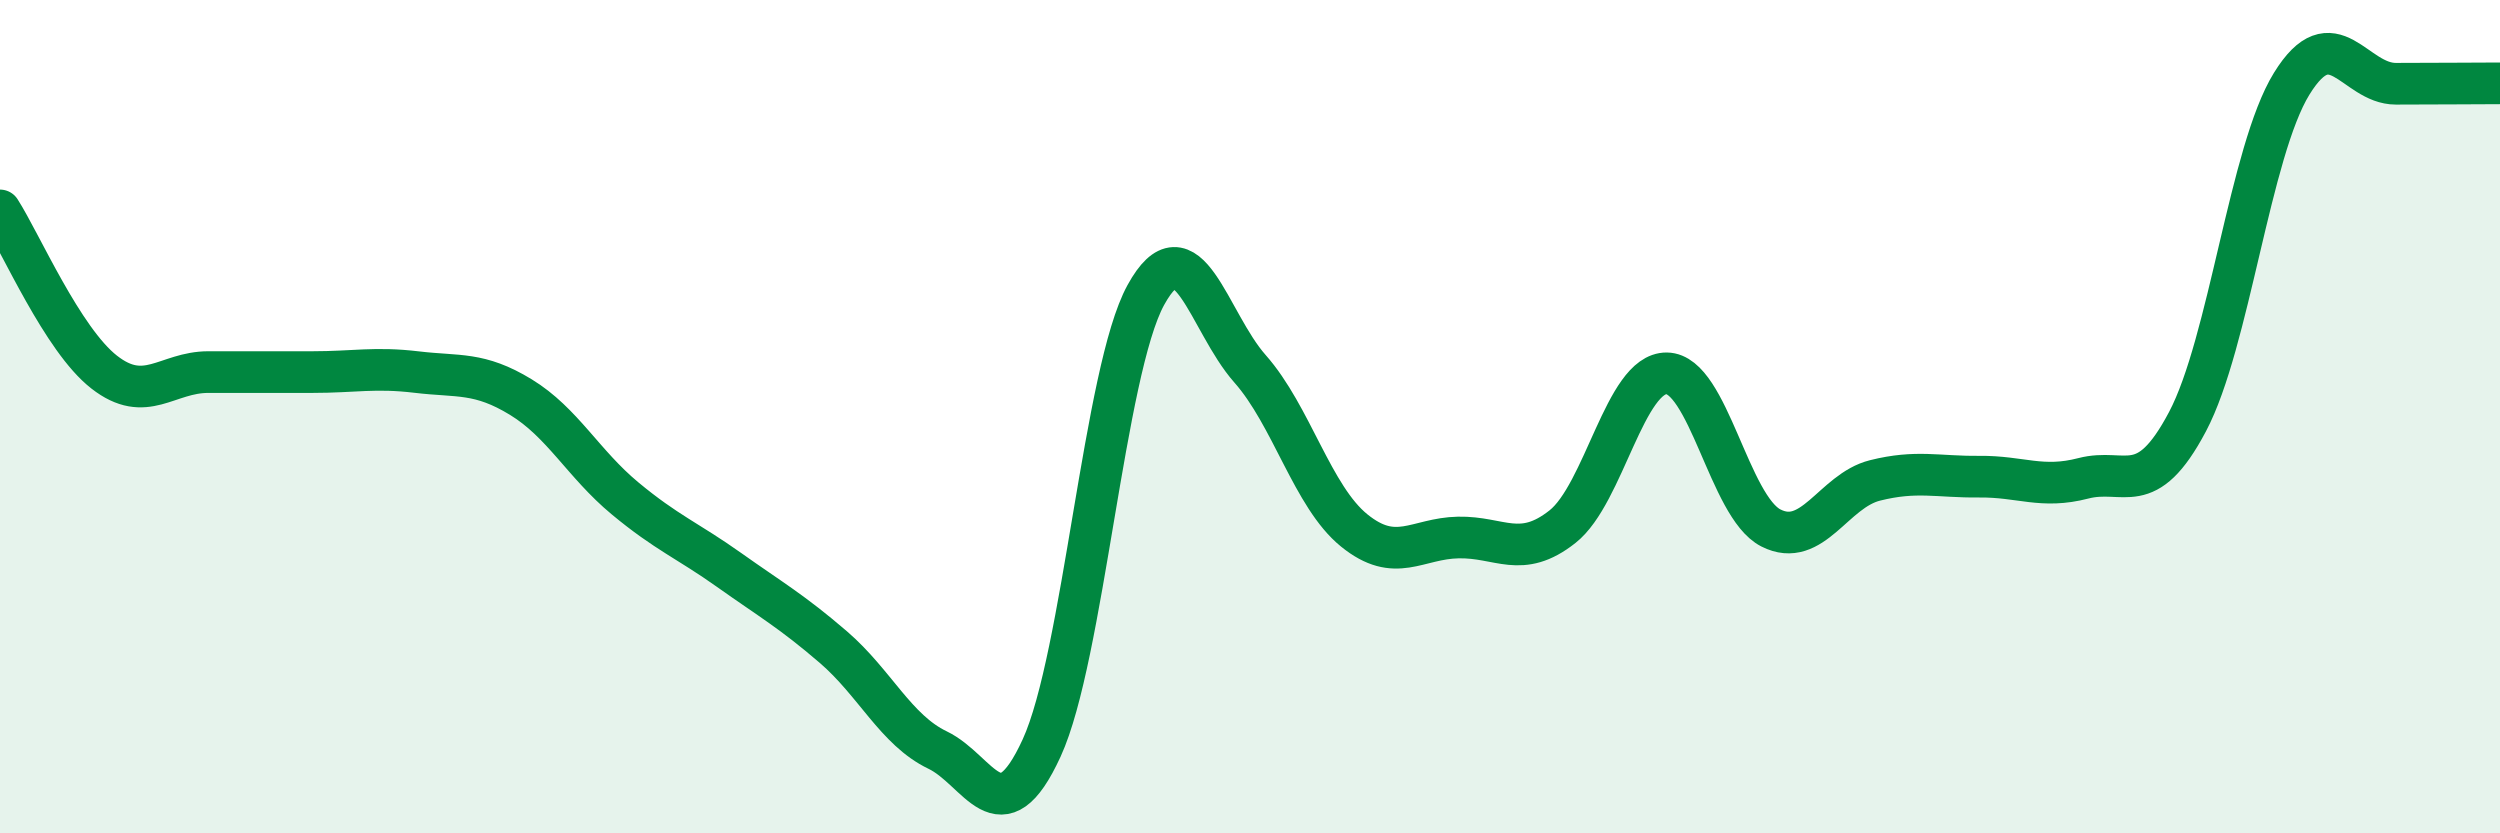 
    <svg width="60" height="20" viewBox="0 0 60 20" xmlns="http://www.w3.org/2000/svg">
      <path
        d="M 0,5.05 C 0.5,5.83 1.5,8.15 2.5,8.93 C 3.5,9.71 4,8.93 5,8.93 C 6,8.93 6.5,8.93 7.5,8.93 C 8.5,8.93 9,8.81 10,8.93 C 11,9.05 11.5,8.92 12.5,9.53 C 13.5,10.14 14,11.13 15,11.96 C 16,12.79 16.5,12.97 17.5,13.68 C 18.5,14.39 19,14.67 20,15.53 C 21,16.39 21.5,17.52 22.5,18 C 23.5,18.48 24,20.13 25,17.95 C 26,15.77 26.5,8.9 27.5,7.08 C 28.5,5.26 29,7.72 30,8.85 C 31,9.98 31.5,11.92 32.5,12.73 C 33.5,13.54 34,12.92 35,12.9 C 36,12.88 36.5,13.43 37.5,12.64 C 38.5,11.85 39,8.95 40,8.96 C 41,8.97 41.5,12.16 42.5,12.67 C 43.5,13.18 44,11.78 45,11.53 C 46,11.28 46.5,11.45 47.5,11.44 C 48.5,11.43 49,11.74 50,11.48 C 51,11.22 51.5,12.01 52.5,10.12 C 53.5,8.23 54,3.63 55,2.01 C 56,0.39 56.5,2.01 57.5,2.01 C 58.5,2.01 59.5,2 60,2L60 20L0 20Z"
        fill="#008740"
        opacity="0.1"
        stroke-linecap="round"
        stroke-linejoin="round"
      />
      <path
        d="M 0,5.05 C 0.5,5.83 1.5,8.15 2.5,8.93 C 3.5,9.71 4,8.93 5,8.93 C 6,8.93 6.5,8.93 7.5,8.93 C 8.5,8.93 9,8.81 10,8.93 C 11,9.05 11.5,8.92 12.5,9.53 C 13.5,10.14 14,11.13 15,11.96 C 16,12.79 16.5,12.97 17.5,13.68 C 18.5,14.39 19,14.67 20,15.53 C 21,16.39 21.5,17.52 22.5,18 C 23.5,18.48 24,20.13 25,17.95 C 26,15.77 26.5,8.9 27.5,7.08 C 28.5,5.26 29,7.72 30,8.85 C 31,9.98 31.5,11.92 32.5,12.73 C 33.5,13.54 34,12.92 35,12.9 C 36,12.88 36.5,13.43 37.5,12.64 C 38.5,11.85 39,8.95 40,8.96 C 41,8.97 41.5,12.16 42.5,12.67 C 43.5,13.18 44,11.78 45,11.53 C 46,11.28 46.5,11.45 47.5,11.44 C 48.5,11.43 49,11.74 50,11.48 C 51,11.22 51.5,12.01 52.5,10.12 C 53.5,8.23 54,3.63 55,2.01 C 56,0.39 56.5,2.01 57.5,2.01 C 58.5,2.01 59.5,2 60,2"
        stroke="#008740"
        stroke-width="1"
        fill="none"
        stroke-linecap="round"
        stroke-linejoin="round"
      />
    </svg>
  